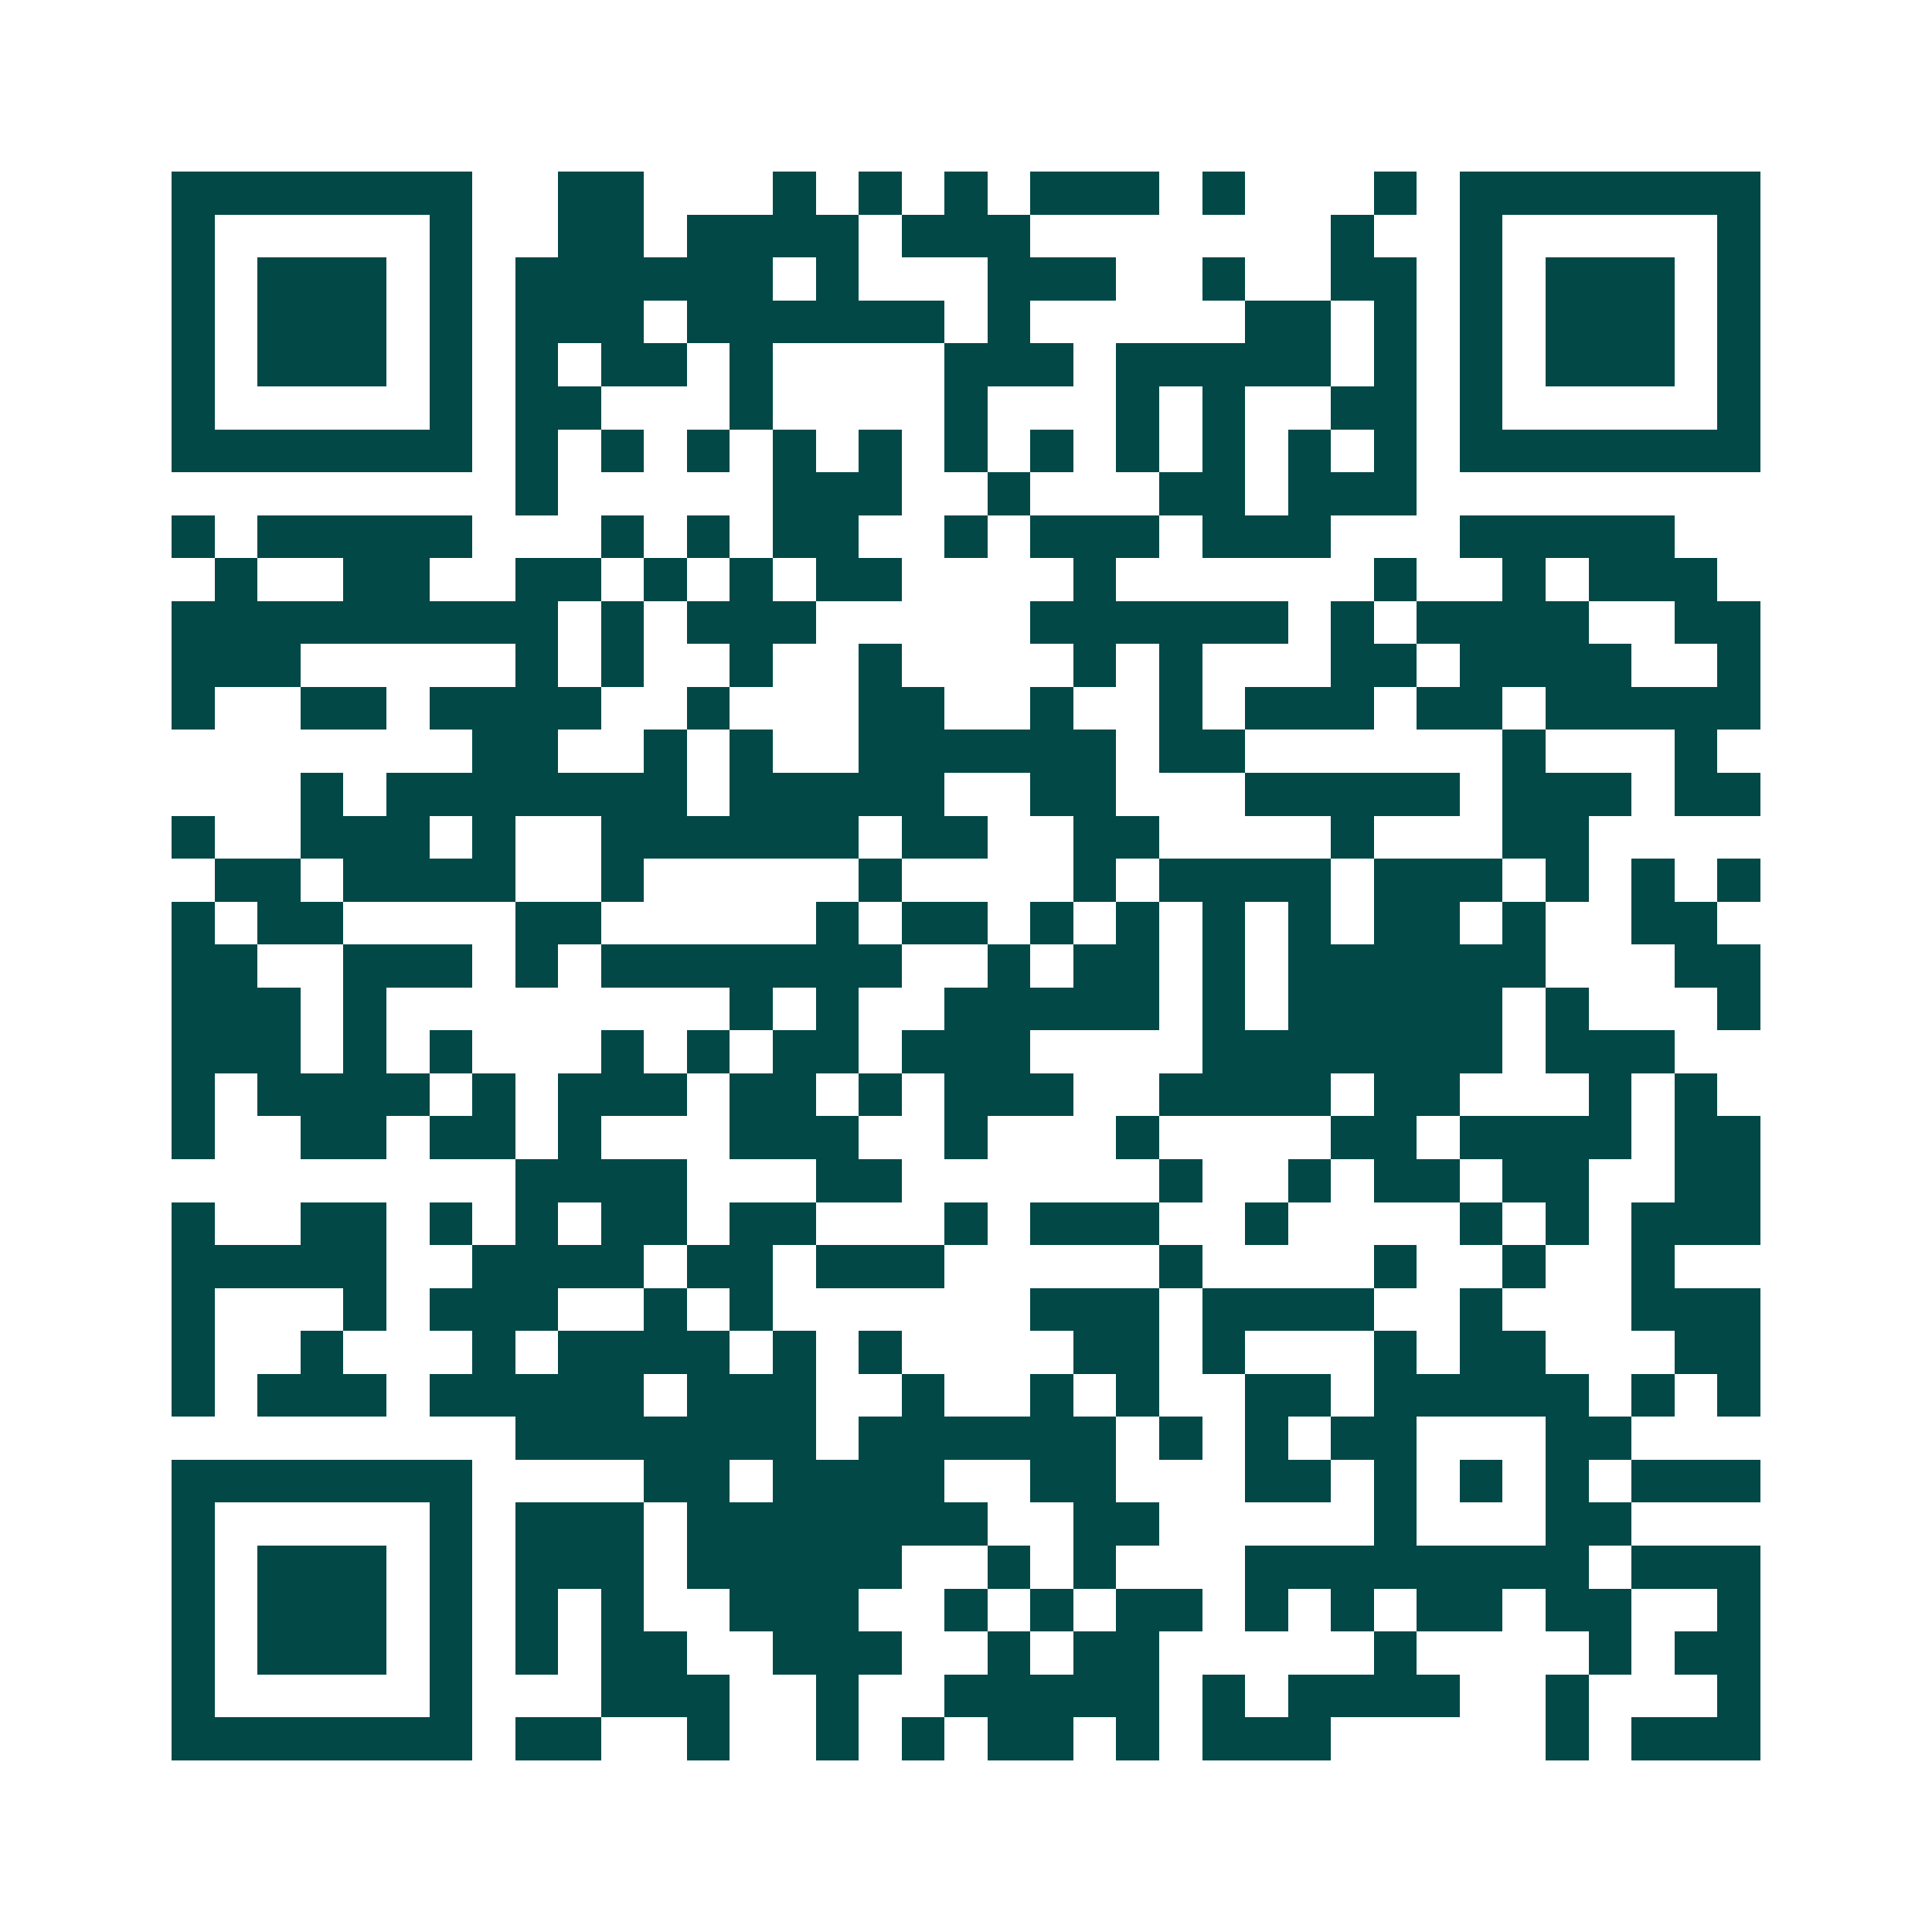 <svg xmlns="http://www.w3.org/2000/svg" width="200" height="200" viewBox="0 0 45 45" shape-rendering="crispEdges"><path fill="#ffffff" d="M0 0h45v45H0z"/><path stroke="#014847" d="M4 4.5h7m2 0h2m3 0h1m1 0h1m1 0h1m1 0h3m1 0h1m3 0h1m1 0h7M4 5.5h1m5 0h1m2 0h2m1 0h4m1 0h3m7 0h1m2 0h1m5 0h1M4 6.5h1m1 0h3m1 0h1m1 0h6m1 0h1m3 0h3m2 0h1m2 0h2m1 0h1m1 0h3m1 0h1M4 7.5h1m1 0h3m1 0h1m1 0h3m1 0h6m1 0h1m5 0h2m1 0h1m1 0h1m1 0h3m1 0h1M4 8.5h1m1 0h3m1 0h1m1 0h1m1 0h2m1 0h1m4 0h3m1 0h5m1 0h1m1 0h1m1 0h3m1 0h1M4 9.5h1m5 0h1m1 0h2m3 0h1m4 0h1m3 0h1m1 0h1m2 0h2m1 0h1m5 0h1M4 10.5h7m1 0h1m1 0h1m1 0h1m1 0h1m1 0h1m1 0h1m1 0h1m1 0h1m1 0h1m1 0h1m1 0h1m1 0h7M12 11.5h1m5 0h3m2 0h1m3 0h2m1 0h3M4 12.5h1m1 0h5m3 0h1m1 0h1m1 0h2m2 0h1m1 0h3m1 0h3m3 0h5M5 13.5h1m2 0h2m2 0h2m1 0h1m1 0h1m1 0h2m4 0h1m6 0h1m2 0h1m1 0h3M4 14.5h9m1 0h1m1 0h3m5 0h6m1 0h1m1 0h4m2 0h2M4 15.5h3m5 0h1m1 0h1m2 0h1m2 0h1m4 0h1m1 0h1m3 0h2m1 0h4m2 0h1M4 16.5h1m2 0h2m1 0h4m2 0h1m3 0h2m2 0h1m2 0h1m1 0h3m1 0h2m1 0h5M11 17.5h2m2 0h1m1 0h1m2 0h6m1 0h2m6 0h1m3 0h1M7 18.5h1m1 0h7m1 0h5m2 0h2m3 0h5m1 0h3m1 0h2M4 19.5h1m2 0h3m1 0h1m2 0h6m1 0h2m2 0h2m4 0h1m3 0h2M5 20.5h2m1 0h4m2 0h1m5 0h1m4 0h1m1 0h4m1 0h3m1 0h1m1 0h1m1 0h1M4 21.5h1m1 0h2m4 0h2m5 0h1m1 0h2m1 0h1m1 0h1m1 0h1m1 0h1m1 0h2m1 0h1m2 0h2M4 22.5h2m2 0h3m1 0h1m1 0h7m2 0h1m1 0h2m1 0h1m1 0h6m3 0h2M4 23.5h3m1 0h1m8 0h1m1 0h1m2 0h5m1 0h1m1 0h5m1 0h1m3 0h1M4 24.5h3m1 0h1m1 0h1m3 0h1m1 0h1m1 0h2m1 0h3m4 0h7m1 0h3M4 25.5h1m1 0h4m1 0h1m1 0h3m1 0h2m1 0h1m1 0h3m2 0h4m1 0h2m3 0h1m1 0h1M4 26.5h1m2 0h2m1 0h2m1 0h1m3 0h3m2 0h1m3 0h1m4 0h2m1 0h4m1 0h2M12 27.5h4m3 0h2m6 0h1m2 0h1m1 0h2m1 0h2m2 0h2M4 28.5h1m2 0h2m1 0h1m1 0h1m1 0h2m1 0h2m3 0h1m1 0h3m2 0h1m4 0h1m1 0h1m1 0h3M4 29.5h5m2 0h4m1 0h2m1 0h3m5 0h1m4 0h1m2 0h1m2 0h1M4 30.5h1m3 0h1m1 0h3m2 0h1m1 0h1m6 0h3m1 0h4m2 0h1m3 0h3M4 31.5h1m2 0h1m3 0h1m1 0h4m1 0h1m1 0h1m4 0h2m1 0h1m3 0h1m1 0h2m3 0h2M4 32.5h1m1 0h3m1 0h5m1 0h3m2 0h1m2 0h1m1 0h1m2 0h2m1 0h5m1 0h1m1 0h1M12 33.5h7m1 0h6m1 0h1m1 0h1m1 0h2m3 0h2M4 34.5h7m4 0h2m1 0h4m2 0h2m3 0h2m1 0h1m1 0h1m1 0h1m1 0h3M4 35.5h1m5 0h1m1 0h3m1 0h7m2 0h2m5 0h1m3 0h2M4 36.5h1m1 0h3m1 0h1m1 0h3m1 0h5m2 0h1m1 0h1m3 0h8m1 0h3M4 37.5h1m1 0h3m1 0h1m1 0h1m1 0h1m2 0h3m2 0h1m1 0h1m1 0h2m1 0h1m1 0h1m1 0h2m1 0h2m2 0h1M4 38.5h1m1 0h3m1 0h1m1 0h1m1 0h2m2 0h3m2 0h1m1 0h2m5 0h1m4 0h1m1 0h2M4 39.5h1m5 0h1m3 0h3m2 0h1m2 0h5m1 0h1m1 0h4m2 0h1m3 0h1M4 40.5h7m1 0h2m2 0h1m2 0h1m1 0h1m1 0h2m1 0h1m1 0h3m5 0h1m1 0h3"/></svg>
